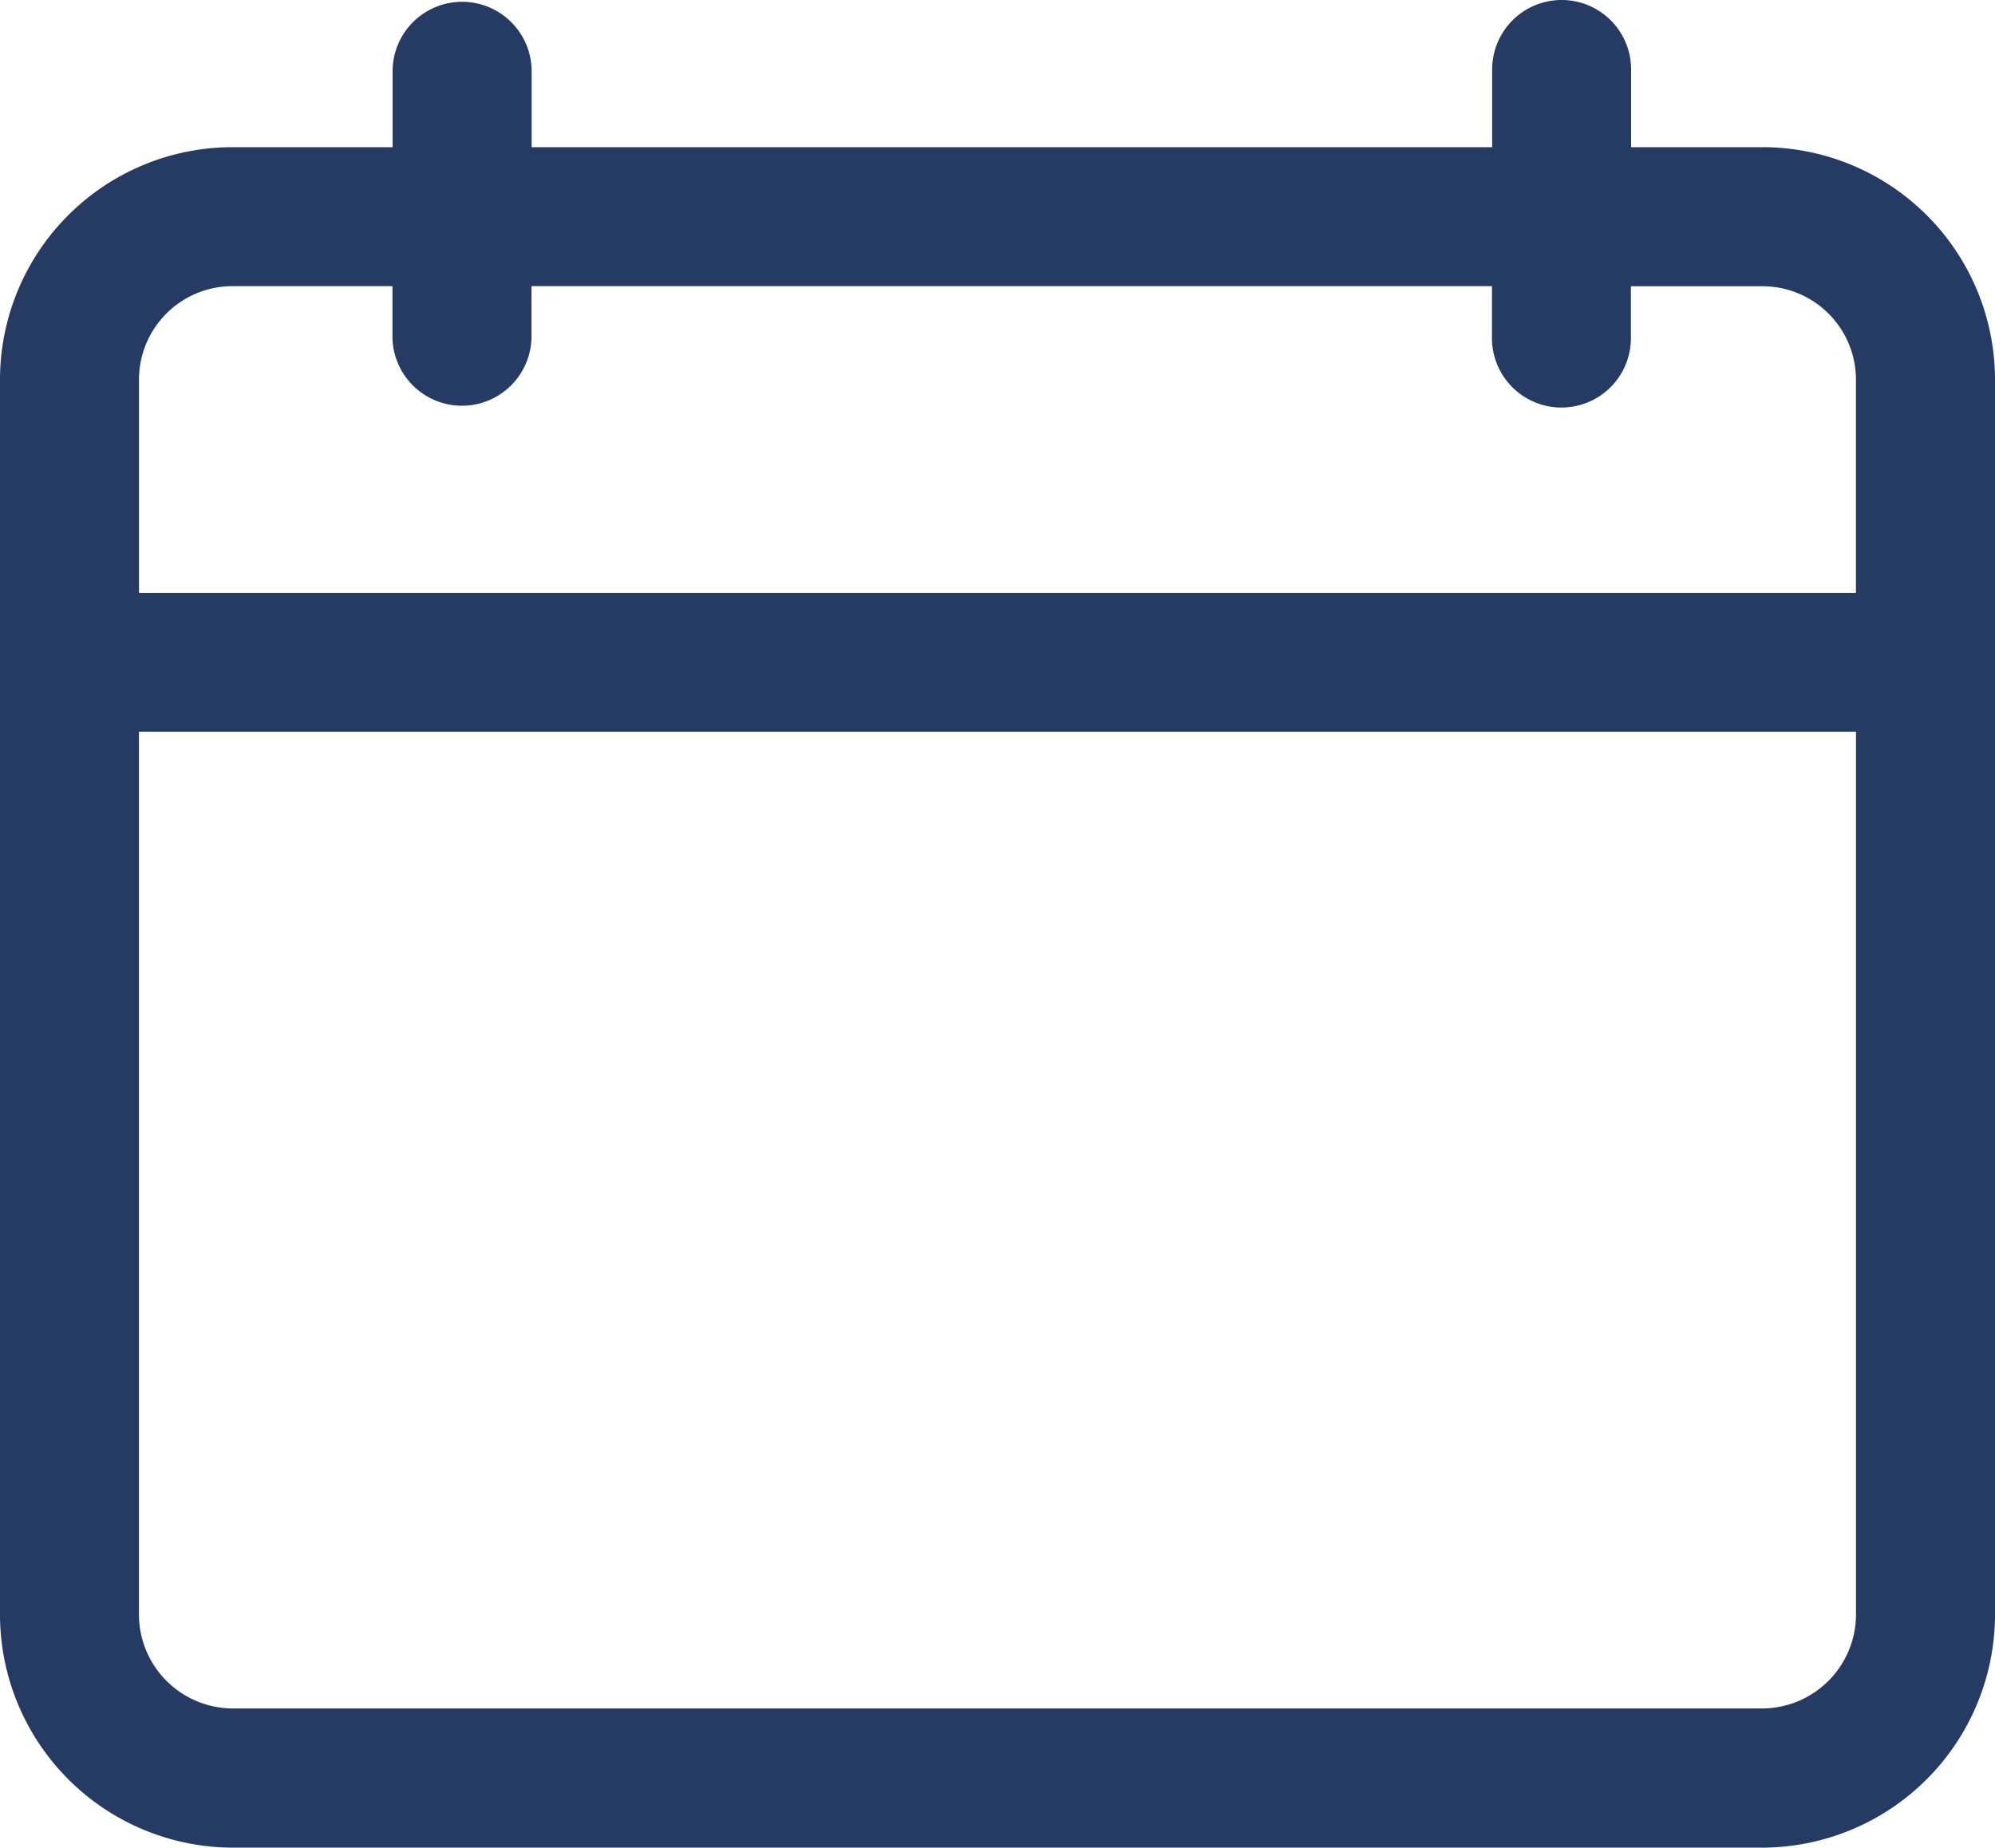 <svg xmlns="http://www.w3.org/2000/svg" width="40" height="37.049" viewBox="0 0 40 37.049">
  <path id="Fill_1" data-name="Fill 1" d="M35.328,37.049H4.672A4.678,4.678,0,0,1,0,32.377V7.6A4.665,4.665,0,0,1,4.672,2.951h3.2V1.393a1.394,1.394,0,0,1,2.787,0V2.951H29.918V1.393a1.393,1.393,0,0,1,2.786,0V2.951h2.624A4.665,4.665,0,0,1,40,7.6V32.377A4.678,4.678,0,0,1,35.328,37.049ZM2.786,14.672v17.7a1.888,1.888,0,0,0,1.885,1.886H35.328a1.888,1.888,0,0,0,1.885-1.886v-17.7ZM4.672,5.738A1.875,1.875,0,0,0,2.787,7.6v4.288H37.212V7.6a1.875,1.875,0,0,0-1.885-1.86H32.7V6.779a1.393,1.393,0,0,1-2.786,0V5.738H10.656V6.779a1.394,1.394,0,0,1-2.787,0V5.738Z" fill="#253b64"/>
</svg>
